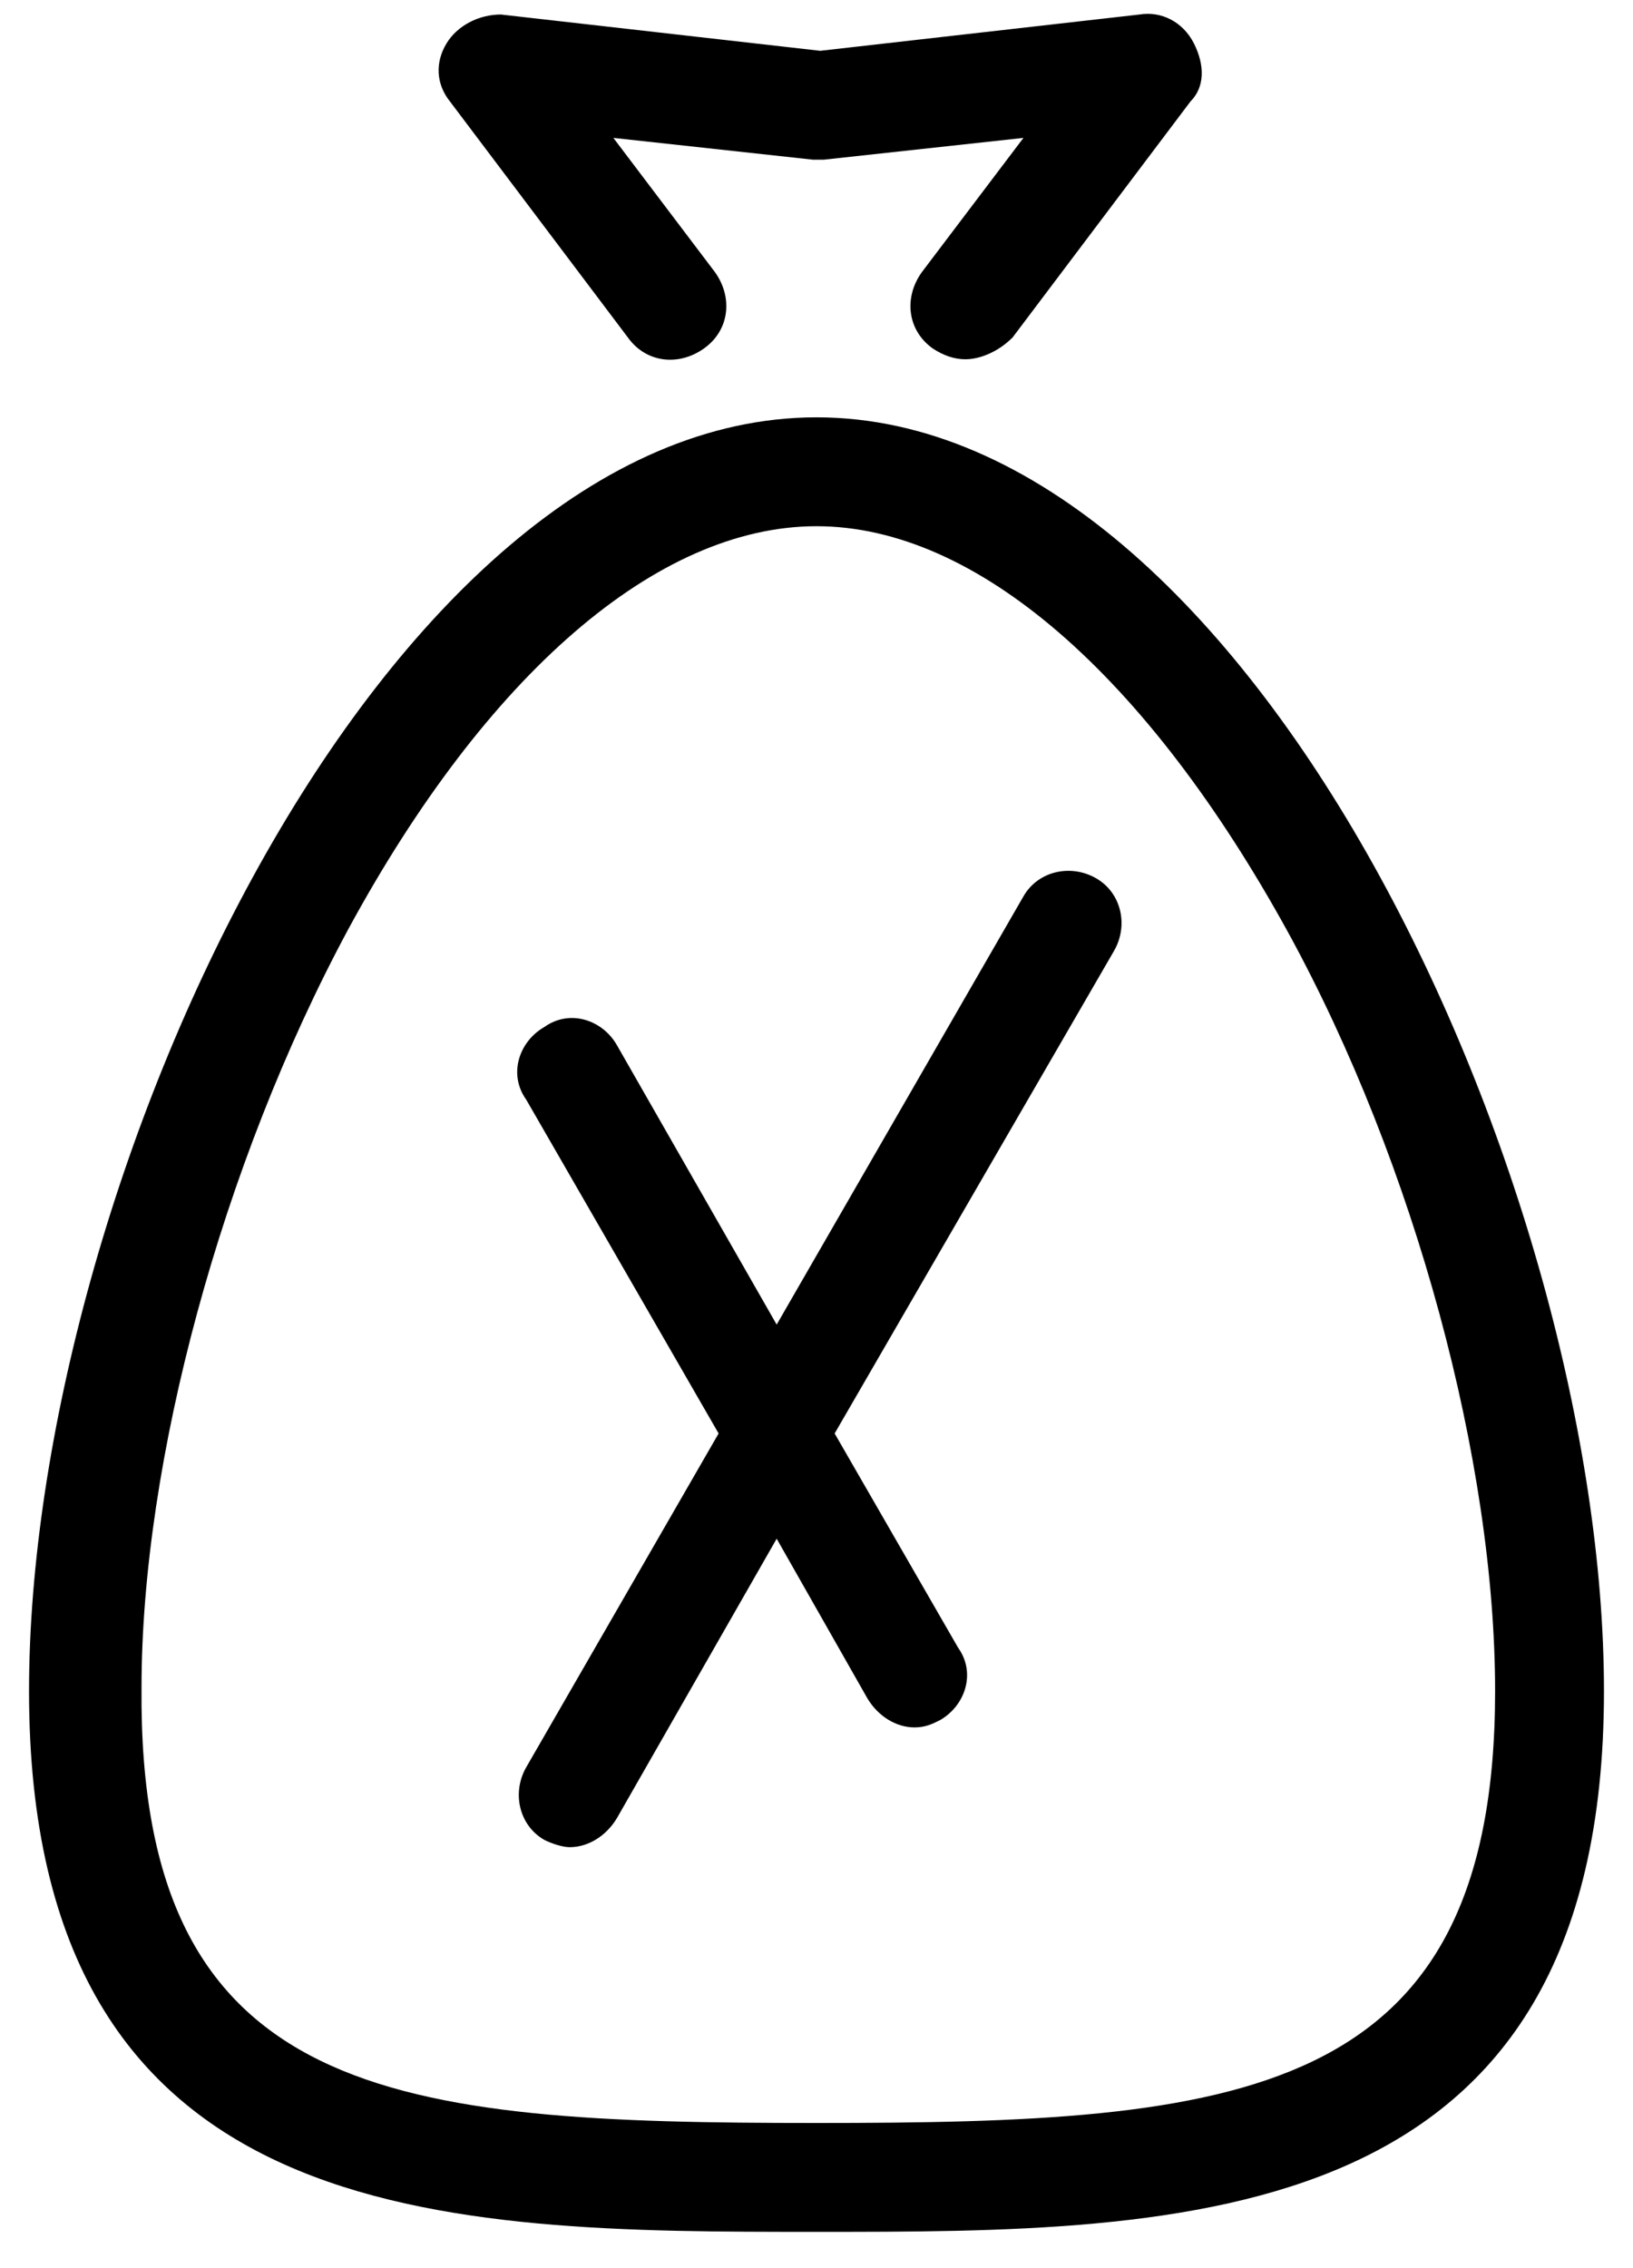 <svg width="18" height="25" viewBox="0 0 18 25" fill="none" xmlns="http://www.w3.org/2000/svg">
<path d="M12.081 9.68C11.801 9.52 11.441 9.6 11.281 9.88L8.561 14.6L6.8 11.52C6.64 11.24 6.28 11.12 6 11.32C5.721 11.48 5.6 11.84 5.8 12.12L7.921 15.8L5.8 19.48C5.64 19.76 5.721 20.12 6 20.28C6.08 20.32 6.2 20.36 6.28 20.36C6.48 20.36 6.68 20.24 6.8 20.04L8.561 16.96L9.561 18.72C9.681 18.92 9.881 19.04 10.081 19.04C10.201 19.04 10.281 19 10.361 18.96C10.64 18.8 10.761 18.44 10.56 18.16L9.2 15.8L12.28 10.48C12.441 10.2 12.361 9.84 12.081 9.68L12.081 9.68Z" fill="black"/>
<path d="M10.641 3.96C10.521 3.96 10.401 3.92 10.28 3.84C10.001 3.64 9.96 3.28 10.161 3L11.281 1.52L9.081 1.76H8.96L6.761 1.52L7.881 3C8.081 3.28 8.041 3.64 7.761 3.84C7.481 4.04 7.121 4 6.921 3.72L4.961 1.12C4.8 0.92 4.8 0.68 4.921 0.48C5.041 0.28 5.281 0.16 5.521 0.16L9.041 0.56L12.56 0.16C12.8 0.12 13.04 0.24 13.161 0.48C13.281 0.72 13.281 0.96 13.121 1.12L11.161 3.72C11.001 3.88 10.8 3.96 10.64 3.96L10.641 3.96Z" fill="black"/>
<path d="M9 24.6C4.92 24.6 0.32 24.6 0.32 18.64C0.32 13.08 4.2 4.6 9 4.6C13.8 4.6 17.68 13.08 17.68 18.64C17.68 24.6 13.08 24.6 9 24.6ZM9 5.8C7.24 5.8 5.36 7.44 3.84 10.24C2.44 12.84 1.56 16.12 1.56 18.6C1.52 23.16 4.36 23.4 9 23.4C13.64 23.4 16.48 23.16 16.48 18.64C16.48 16.12 15.6 12.84 14.2 10.28C12.64 7.44 10.76 5.8 9 5.8H9Z" fill="black"/>
</svg>
